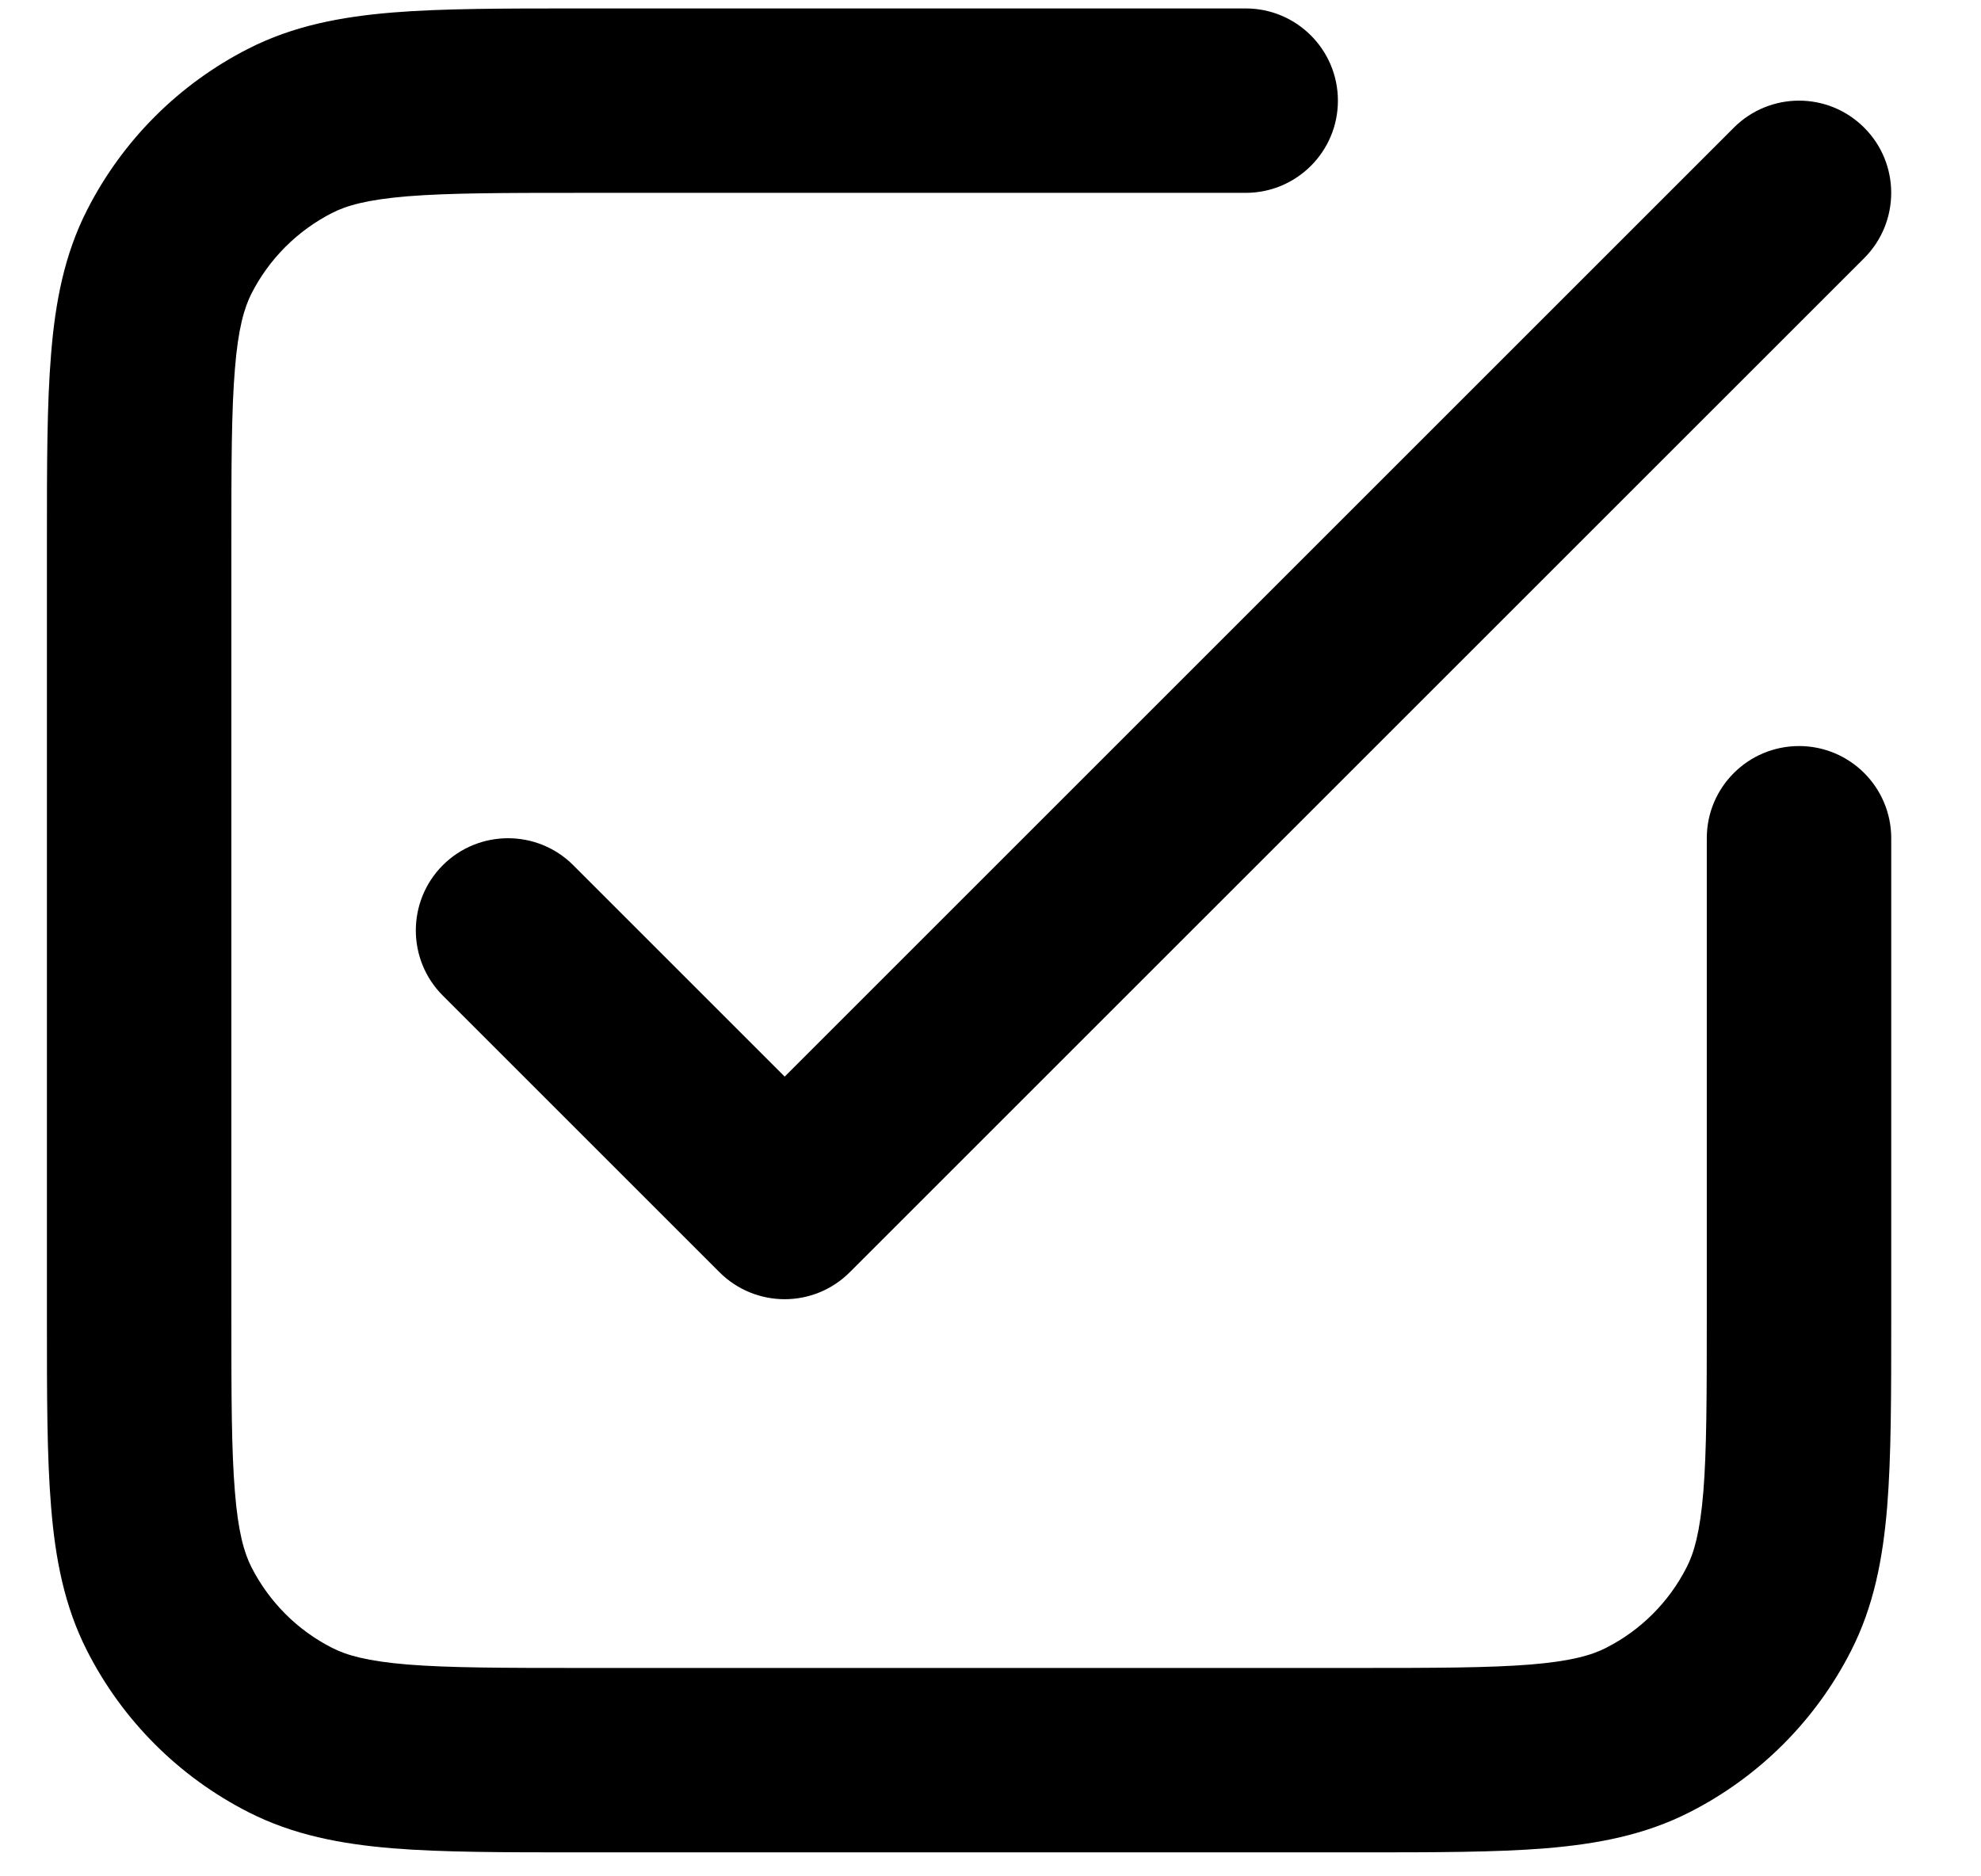 <svg width="19" height="18" viewBox="0 0 19 18" fill="none" xmlns="http://www.w3.org/2000/svg">
<path fill-rule="evenodd" clip-rule="evenodd" d="M5.544 0.081L11.948 0.081C12.436 0.081 12.832 0.477 12.832 0.966C12.832 1.454 12.436 1.85 11.948 1.85H5.58C4.823 1.85 4.308 1.851 3.909 1.883C3.522 1.915 3.323 1.972 3.185 2.043C2.852 2.213 2.582 2.483 2.412 2.816C2.342 2.954 2.284 3.153 2.253 3.54C2.22 3.938 2.219 4.453 2.219 5.211V12.64C2.219 13.398 2.22 13.913 2.253 14.311C2.284 14.699 2.342 14.897 2.412 15.035C2.582 15.368 2.852 15.639 3.185 15.808C3.323 15.879 3.522 15.936 3.909 15.968C4.308 16 4.823 16.001 5.58 16.001H13.009C13.767 16.001 14.282 16 14.68 15.968C15.068 15.936 15.266 15.879 15.404 15.808C15.737 15.639 16.008 15.368 16.177 15.035C16.248 14.897 16.305 14.699 16.337 14.311C16.369 13.913 16.37 13.398 16.37 12.64V8.041C16.37 7.553 16.766 7.157 17.255 7.157C17.743 7.157 18.139 7.553 18.139 8.041V12.677C18.139 13.389 18.139 13.976 18.1 14.455C18.059 14.952 17.972 15.409 17.753 15.838C17.414 16.504 16.873 17.045 16.207 17.384C15.778 17.603 15.321 17.69 14.824 17.731C14.345 17.77 13.758 17.77 13.046 17.77H5.544C4.832 17.77 4.244 17.77 3.765 17.731C3.268 17.69 2.811 17.603 2.382 17.384C1.716 17.045 1.175 16.504 0.836 15.838C0.617 15.409 0.53 14.952 0.49 14.455C0.45 13.976 0.45 13.389 0.45 12.677V5.174C0.45 4.463 0.45 3.875 0.49 3.396C0.53 2.899 0.617 2.442 0.836 2.013C1.175 1.347 1.716 0.806 2.382 0.467C2.811 0.248 3.268 0.161 3.765 0.12C4.244 0.081 4.832 0.081 5.544 0.081ZM16.629 1.225C16.975 0.879 17.535 0.879 17.88 1.225C18.225 1.57 18.225 2.13 17.88 2.476L8.151 12.204C7.806 12.55 7.246 12.55 6.9 12.204L4.247 9.551C3.902 9.206 3.902 8.646 4.247 8.3C4.593 7.955 5.153 7.955 5.498 8.3L7.526 10.328L16.629 1.225Z" fill="black"/>
</svg>
